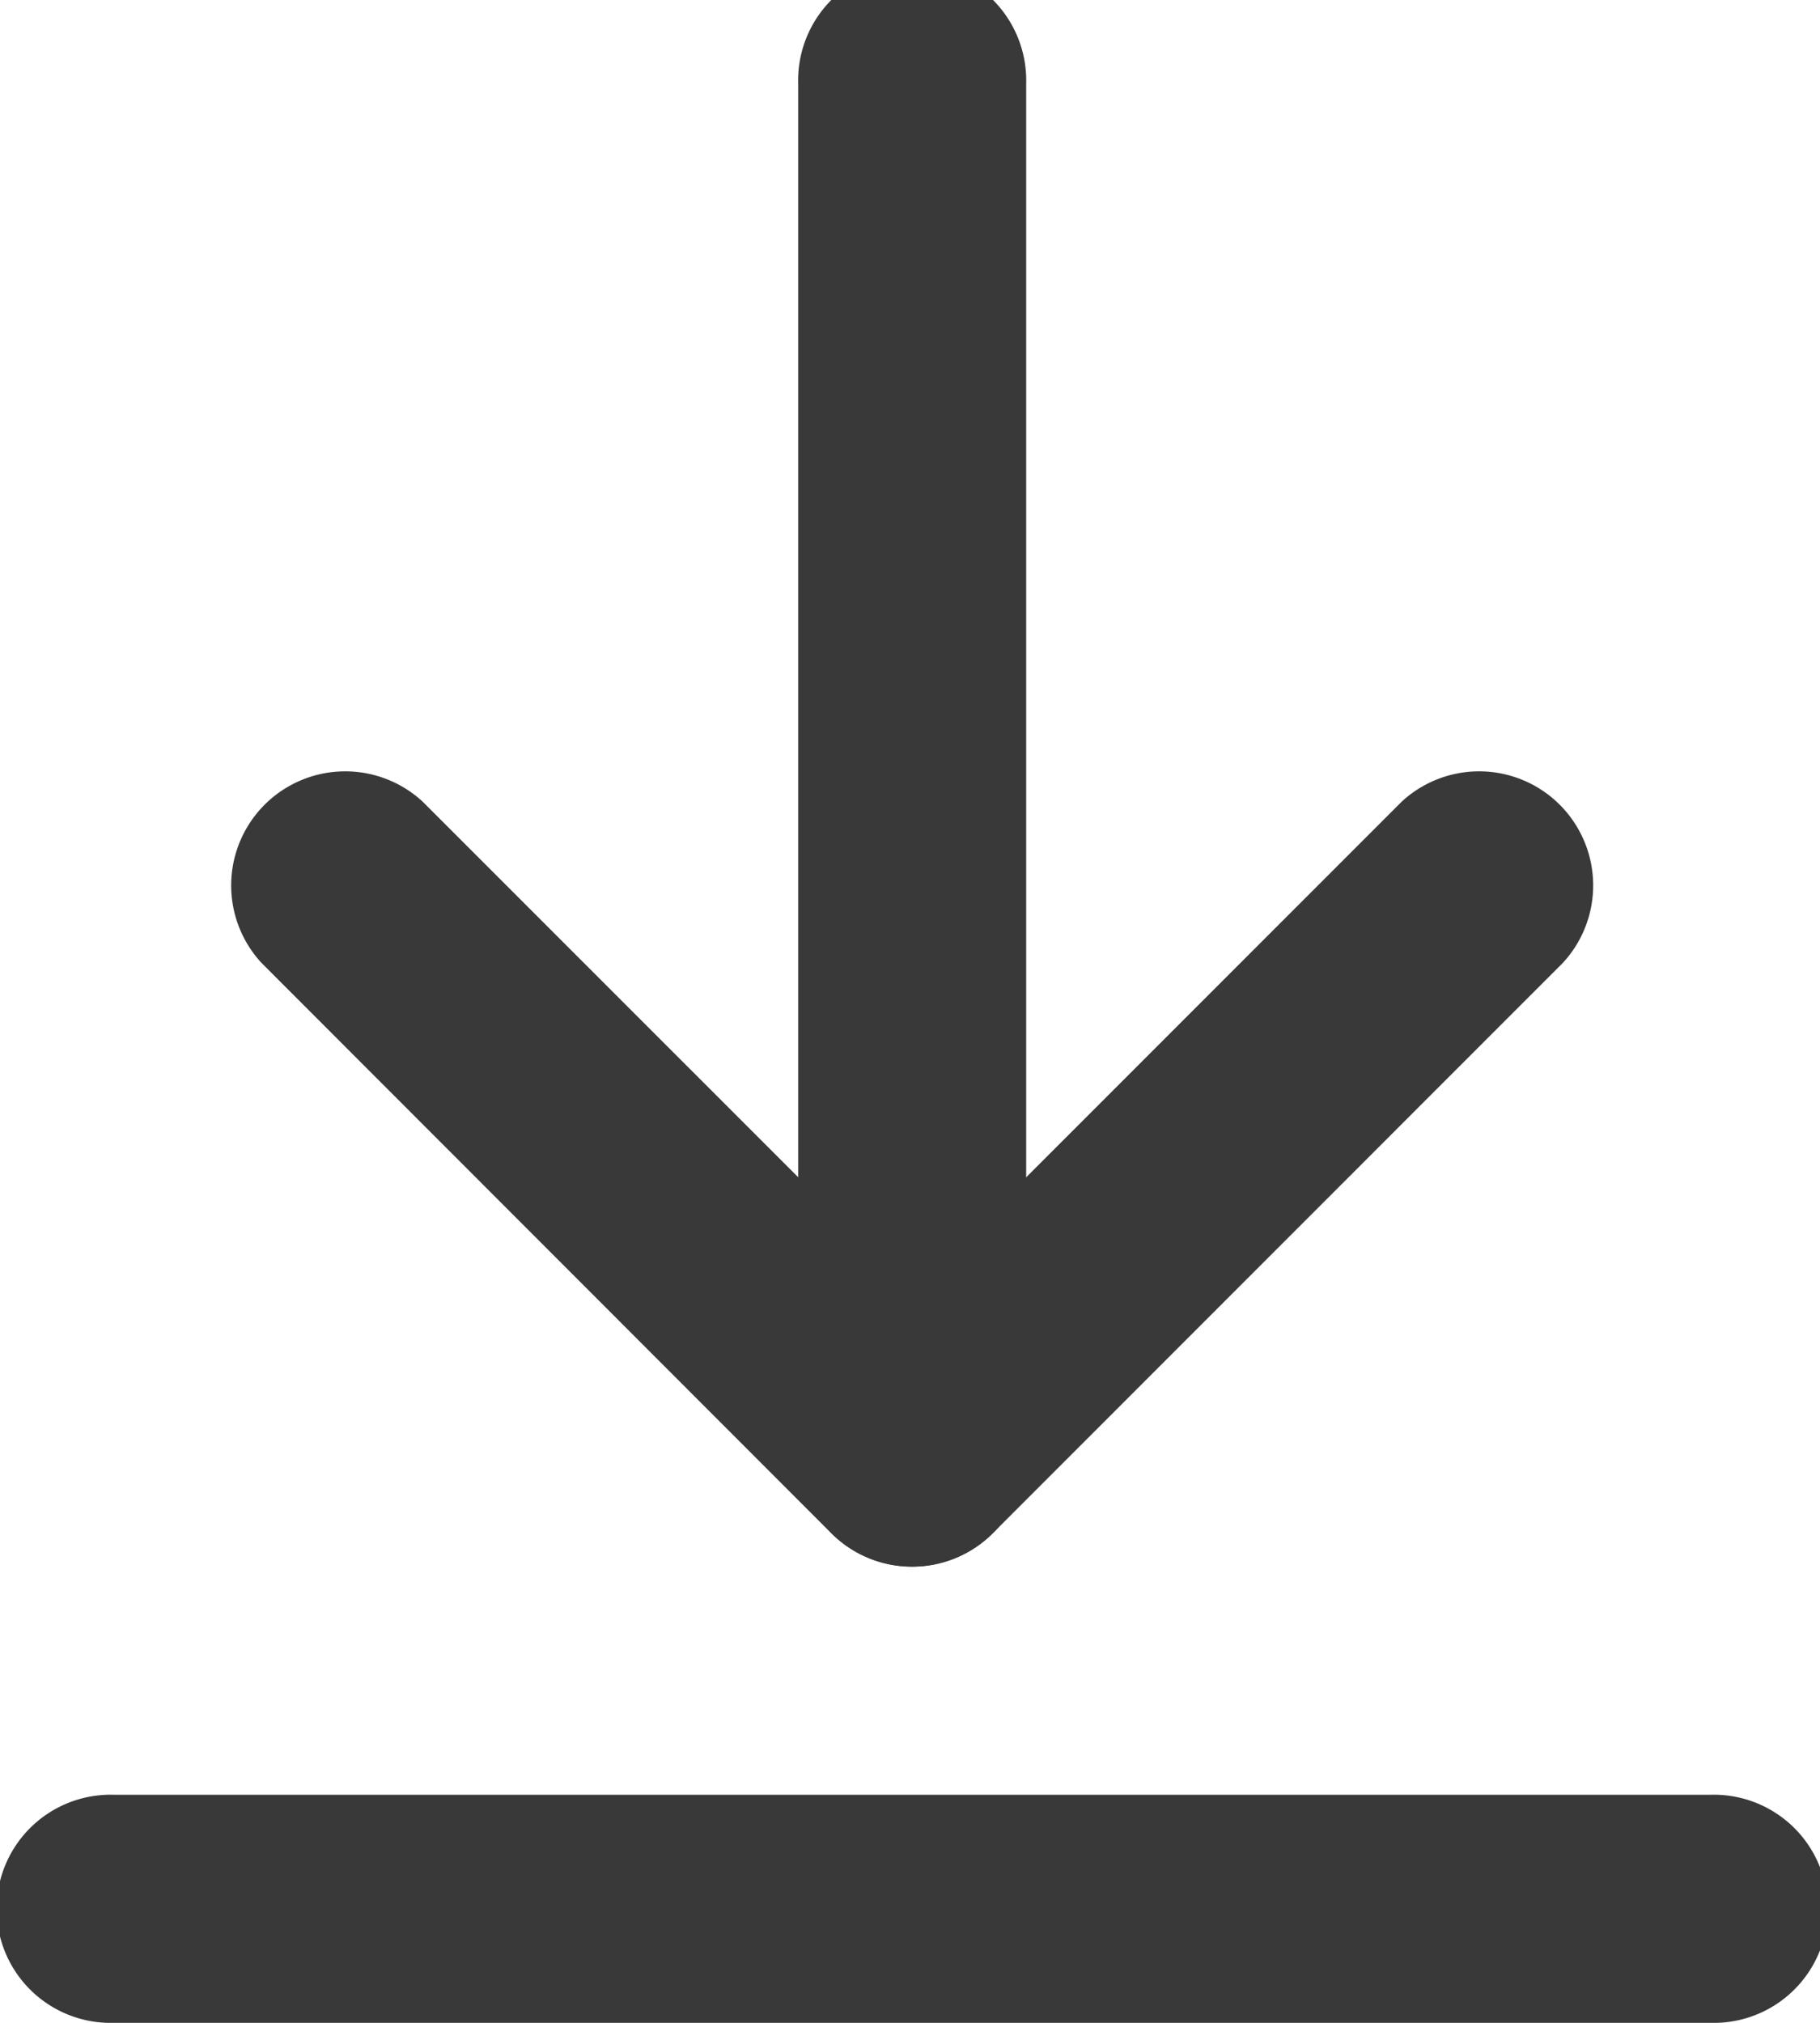<svg xmlns="http://www.w3.org/2000/svg" xmlns:xlink="http://www.w3.org/1999/xlink" width="18" height="20" viewBox="0 0 18 20">
  <defs>
    <clipPath id="clip-path">
      <rect id="Rectangle_47" data-name="Rectangle 47" width="18" height="20" transform="translate(0 0.407)" fill="#393939"/>
    </clipPath>
  </defs>
  <g id="Group_16" data-name="Group 16" transform="translate(0 -0.407)" clip-path="url(#clip-path)">
    <path id="Path_67" data-name="Path 67" d="M8.128,15.788A1.128,1.128,0,0,1,7,14.661V1.128a1.128,1.128,0,1,1,2.255,0V14.661a1.128,1.128,0,0,1-1.128,1.128" transform="translate(0.894 0.108)" fill="#393939"/>
    <path id="Path_68" data-name="Path 68" d="M8.765,14.893a1.125,1.125,0,0,1-.8-.33L2.329,8.923A1.128,1.128,0,0,1,3.923,7.329L8.765,12.17l4.841-4.841A1.128,1.128,0,0,1,15.2,8.923L9.562,14.562a1.125,1.125,0,0,1-.8.33" transform="translate(0.257 1.004)" fill="#393939"/>
    <path id="Path_69" data-name="Path 69" d="M16.916,18.255H1.128a1.128,1.128,0,1,1,0-2.255H16.916a1.128,1.128,0,1,1,0,2.255" transform="translate(0 2.152)" fill="#393939"/>
  </g>
</svg>
